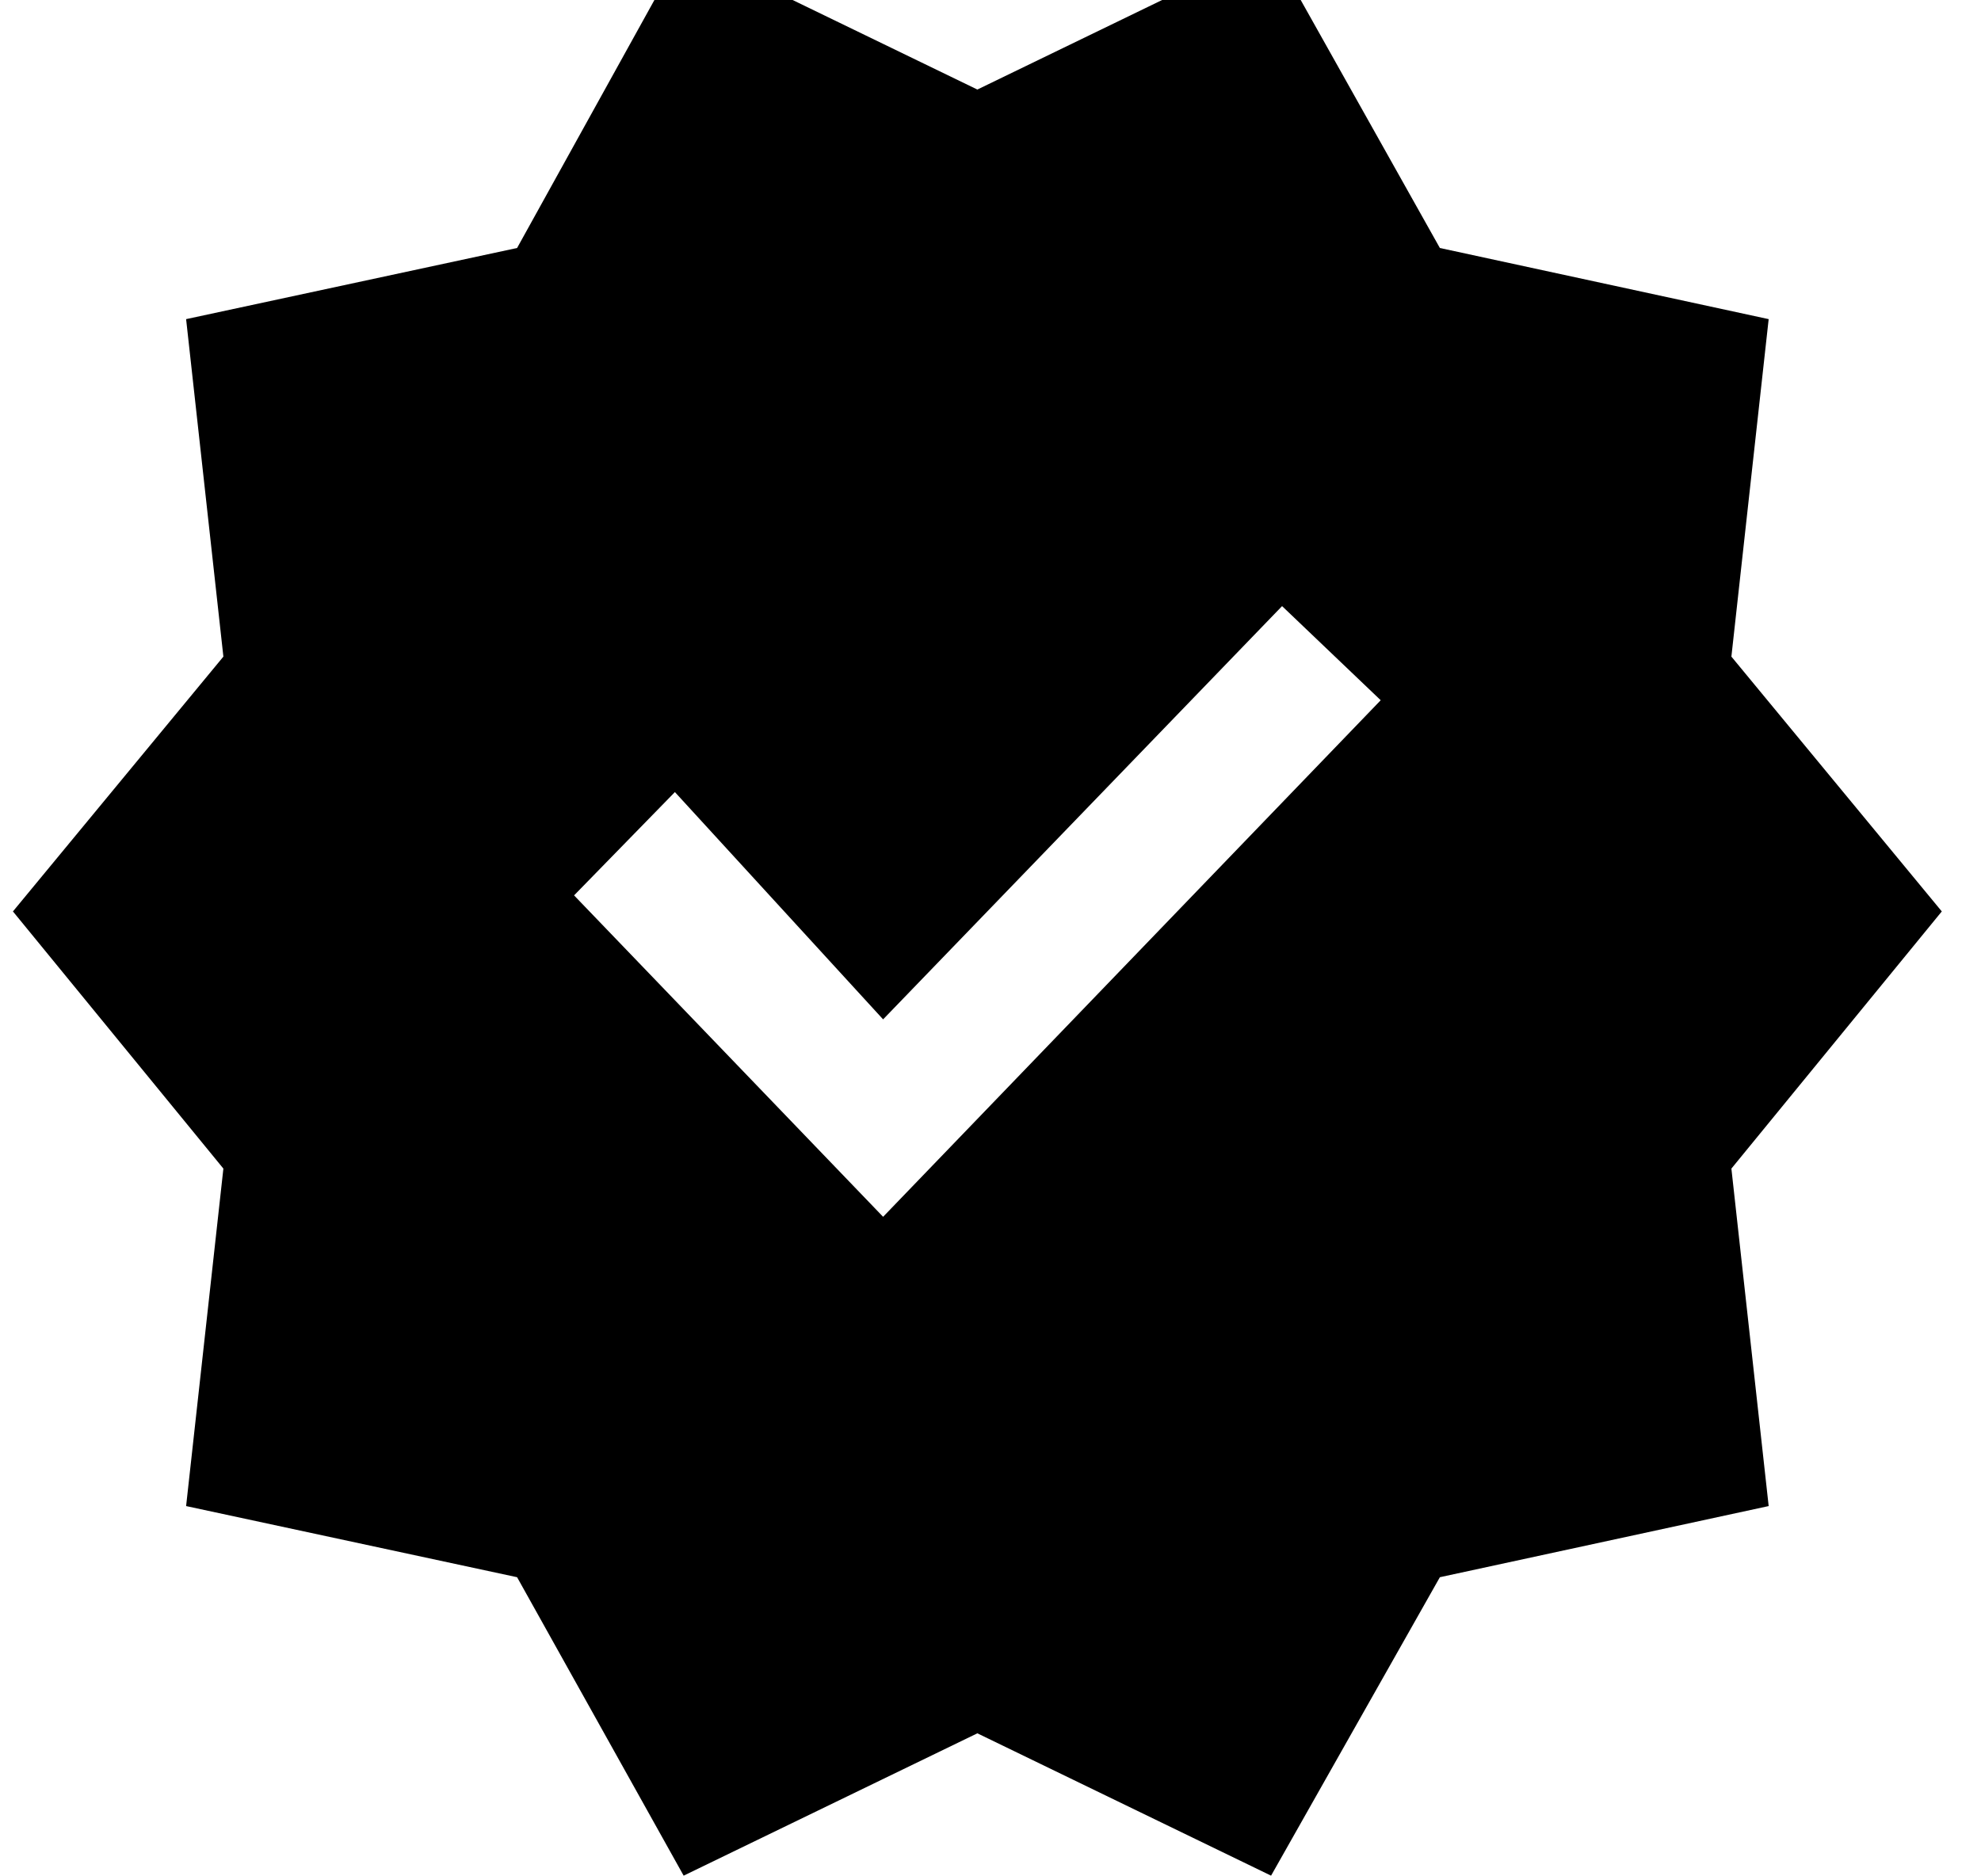 <svg xmlns="http://www.w3.org/2000/svg" width="38" height="36" viewBox="0 0 38 36" fill="none"><path d="M13.114 35.987L9.919 30.261L3.57 28.896L4.285 22.421L0.248 17.487L4.285 12.598L3.57 6.123L9.919 4.758L13.114 -1.013L18.748 1.718L24.382 -1.013L27.62 4.758L33.927 6.123L33.212 12.598L37.248 17.487L33.212 22.421L33.927 28.896L27.62 30.261L24.382 35.987L18.748 33.256L13.114 35.987ZM16.94 23.346L26.485 13.435L24.593 11.629L16.94 19.558L12.946 15.197L11.012 17.179L16.94 23.346Z" fill="black"></path></svg>
